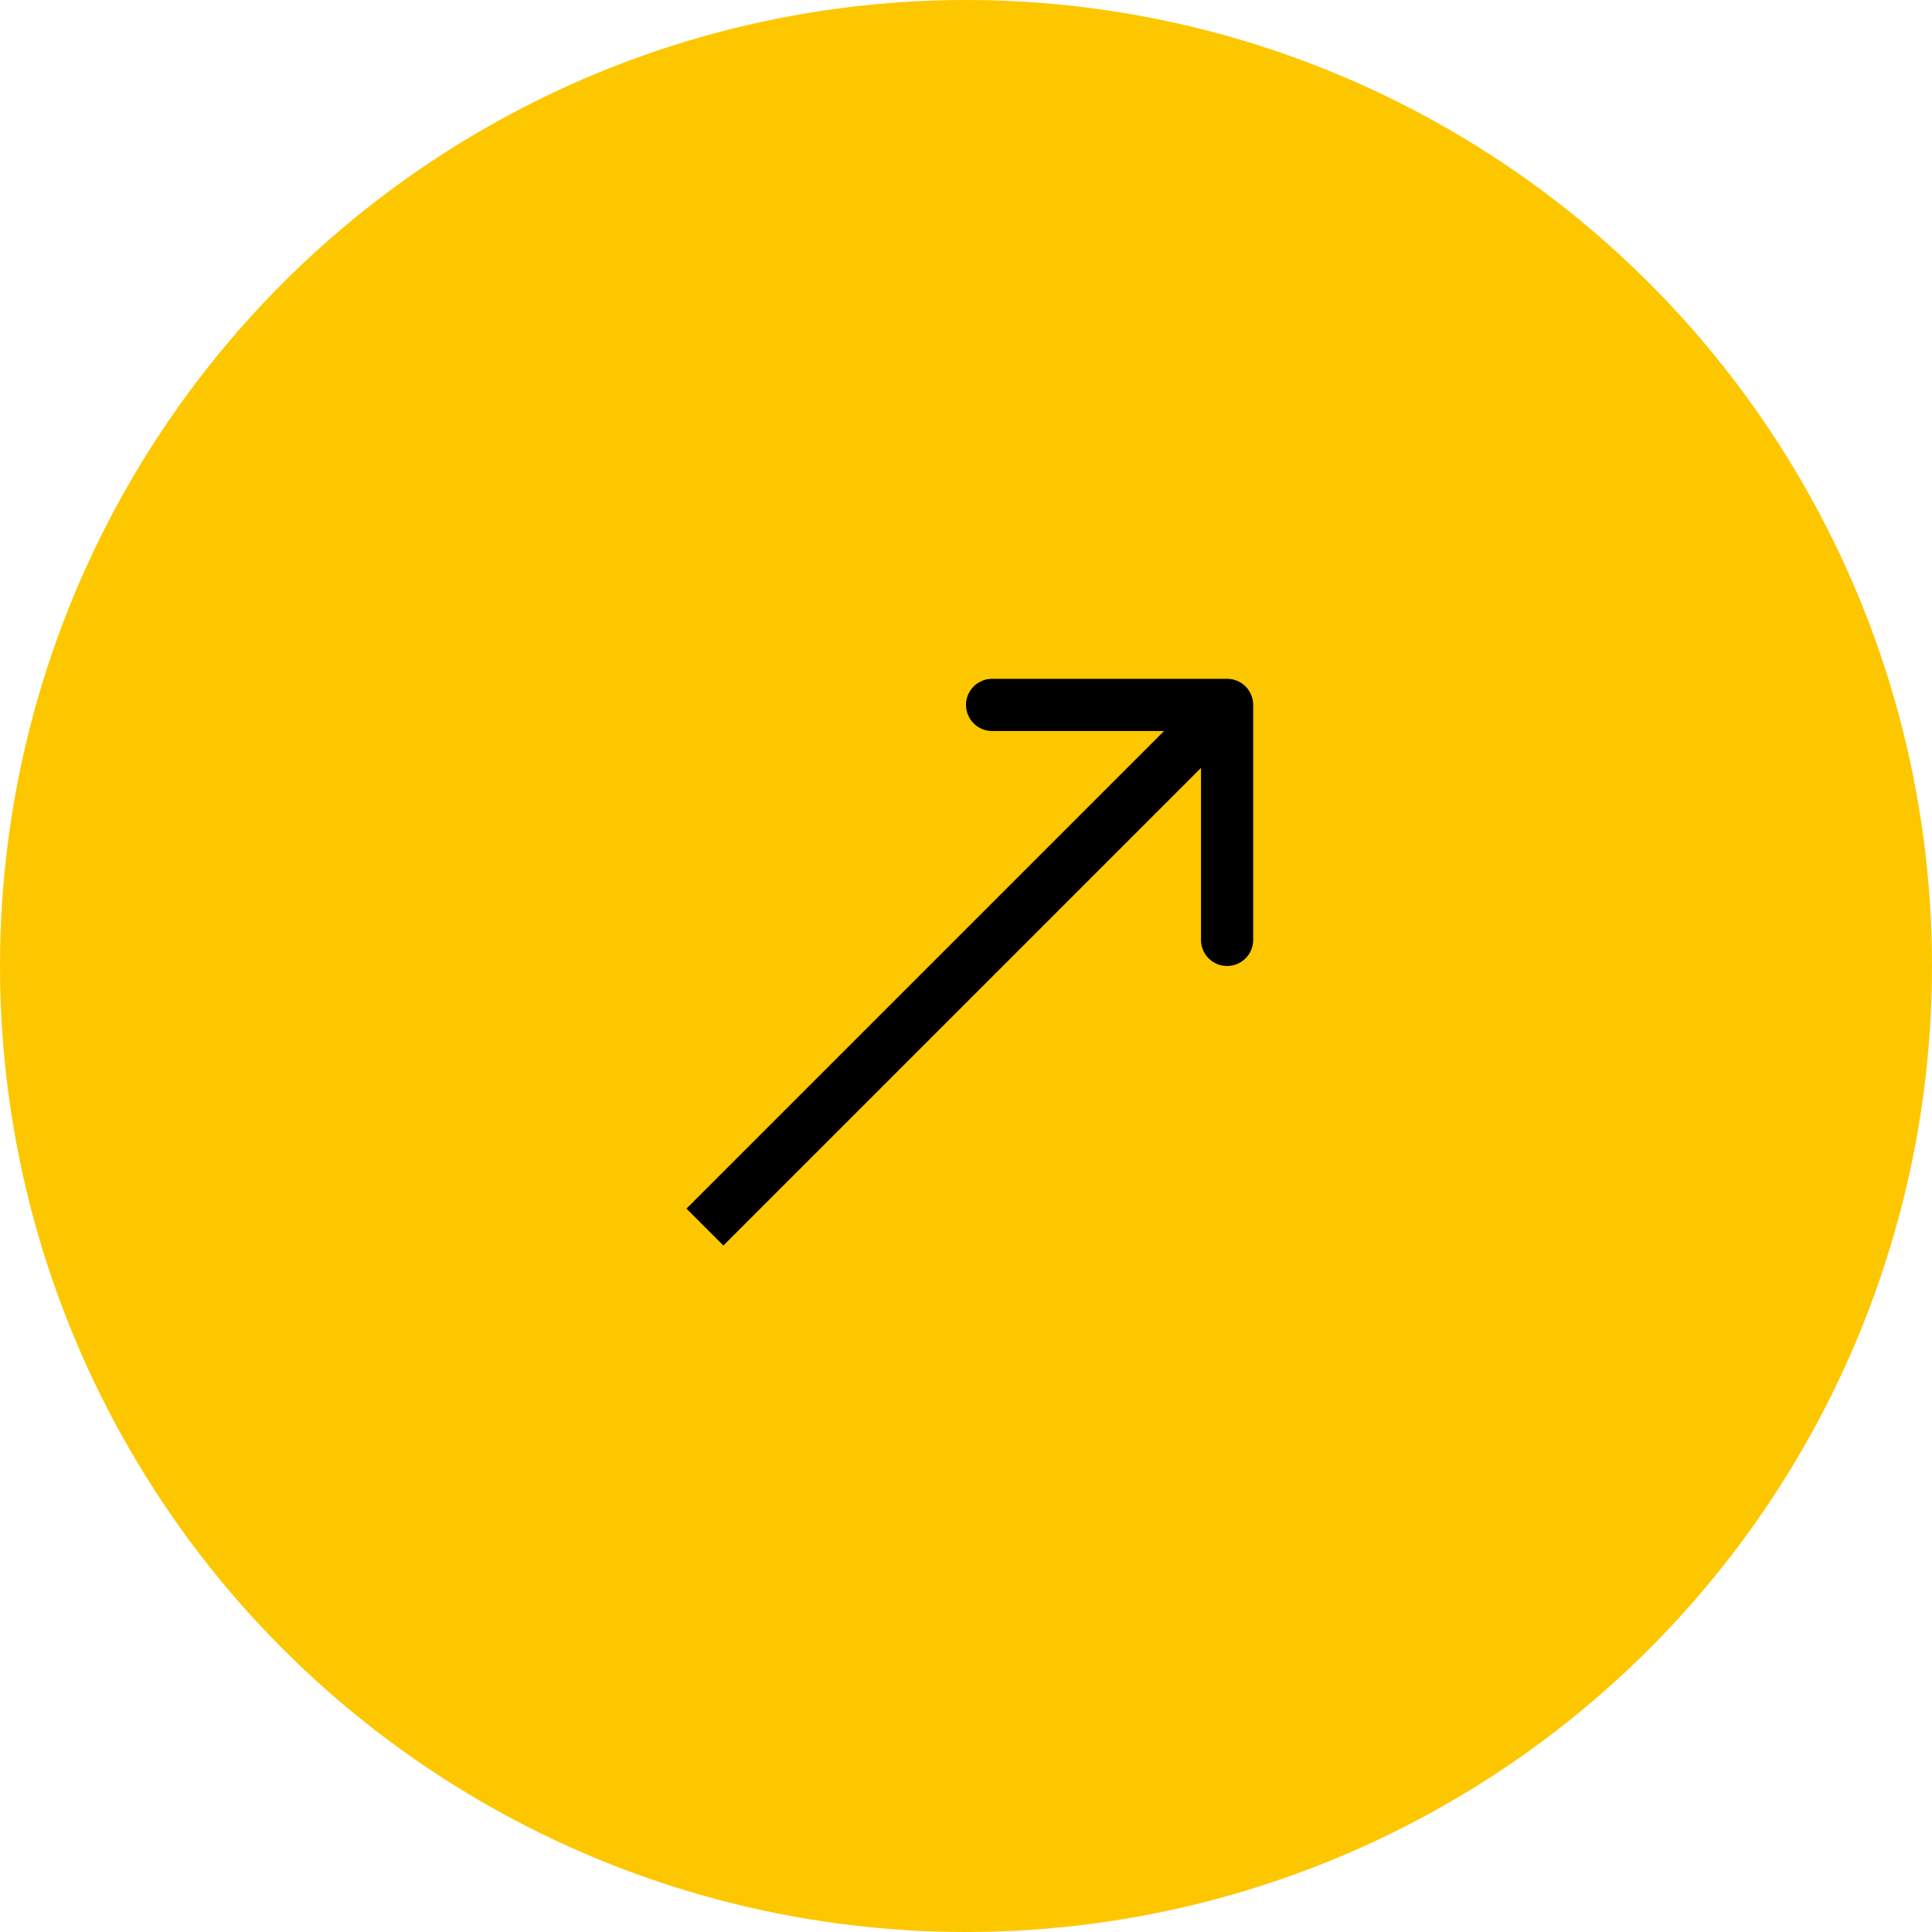 <svg width="51" height="51" viewBox="0 0 51 51" fill="none" xmlns="http://www.w3.org/2000/svg">
<circle cx="25.5" cy="25.5" r="25.5" fill="#FDC700"/>
<path d="M33.081 18.608C33.081 18.227 32.773 17.919 32.392 17.919L26.189 17.919C25.809 17.919 25.5 18.227 25.5 18.608C25.5 18.989 25.809 19.297 26.189 19.297L31.703 19.297L31.703 24.811C31.703 25.192 32.011 25.5 32.392 25.5C32.773 25.5 33.081 25.192 33.081 24.811L33.081 18.608ZM18.608 32.392L19.096 32.879L32.879 19.096L32.392 18.608L31.905 18.121L18.121 31.905L18.608 32.392Z" fill="black"/>
</svg>
